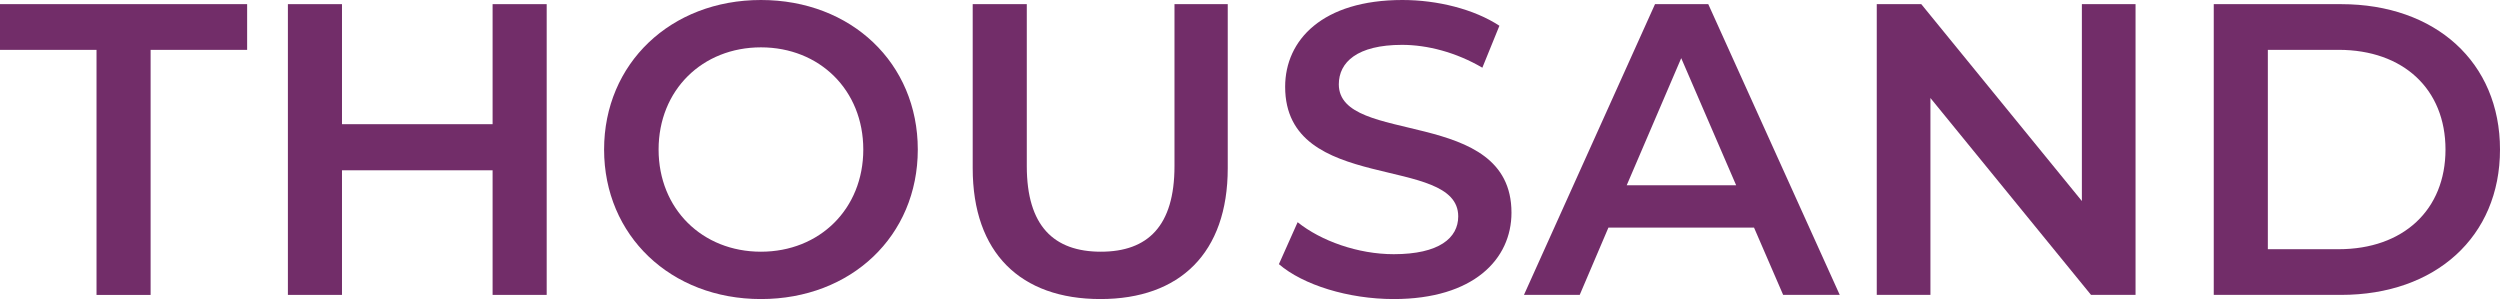 <?xml version="1.0" encoding="UTF-8"?>
<svg id="_レイヤー_2" data-name="レイヤー 2" xmlns="http://www.w3.org/2000/svg" viewBox="0 0 384.549 46">
  <defs>
    <style>
      .cls-1 {
        fill: #722d69;
      }
    </style>
  </defs>
  <g id="Graphic">
    <g>
      <path class="cls-1" d="M14.847,7.667H0V.639h38.014v7.028h-14.847v37.695h-8.32V7.667Z"/>
      <path class="cls-1" d="M84.091.639v44.722h-8.32v-19.167h-23.167v19.167h-8.32V.639h8.32v18.464h23.167V.639h8.32Z"/>
      <path class="cls-1" d="M92.921,23c0-13.225,10.24-23,24.127-23s24.127,9.711,24.127,23c0,13.289-10.24,23-24.127,23s-24.127-9.775-24.127-23ZM132.791,23c0-9.136-6.72-15.717-15.743-15.717s-15.743,6.581-15.743,15.717c0,9.136,6.72,15.717,15.743,15.717s15.743-6.581,15.743-15.717Z"/>
      <path class="cls-1" d="M149.621,25.875V.639h8.32v24.917c0,9.2,4.16,13.161,11.391,13.161,7.232,0,11.327-3.961,11.327-13.161V.639h8.192v25.236c0,13.033-7.36,20.125-19.583,20.125-12.287,0-19.647-7.092-19.647-20.125Z"/>
      <path class="cls-1" d="M196.721,40.633l2.88-6.453c3.584,2.875,9.28,4.92,14.783,4.92,6.976,0,9.92-2.492,9.92-5.814,0-9.647-26.623-3.322-26.623-19.933,0-7.219,5.76-13.353,18.047-13.353,5.376,0,11.008,1.405,14.911,3.961l-2.624,6.453c-4.032-2.364-8.448-3.514-12.351-3.514-6.912,0-9.728,2.683-9.728,6.069,0,9.52,26.559,3.322,26.559,19.742,0,7.155-5.824,13.289-18.111,13.289-6.976,0-13.951-2.172-17.663-5.367Z"/>
      <path class="cls-1" d="M269.805,35.011h-22.399l-4.416,10.35h-8.576L254.573.639h8.192l20.223,44.722h-8.704l-4.48-10.35ZM267.053,28.495l-8.448-19.55-8.384,19.55h16.831Z"/>
      <path class="cls-1" d="M328.489.639v44.722h-6.848l-24.703-30.283v30.283h-8.256V.639h6.848l24.703,30.283V.639h8.256Z"/>
      <path class="cls-1" d="M340.519.639h19.583c14.527,0,24.447,8.944,24.447,22.361,0,13.417-9.919,22.361-24.447,22.361h-19.583V.639ZM359.718,38.333c9.983,0,16.447-6.069,16.447-15.333,0-9.264-6.464-15.333-16.447-15.333h-10.879v30.667h10.879Z"/>
    </g>
  </g>
</svg>